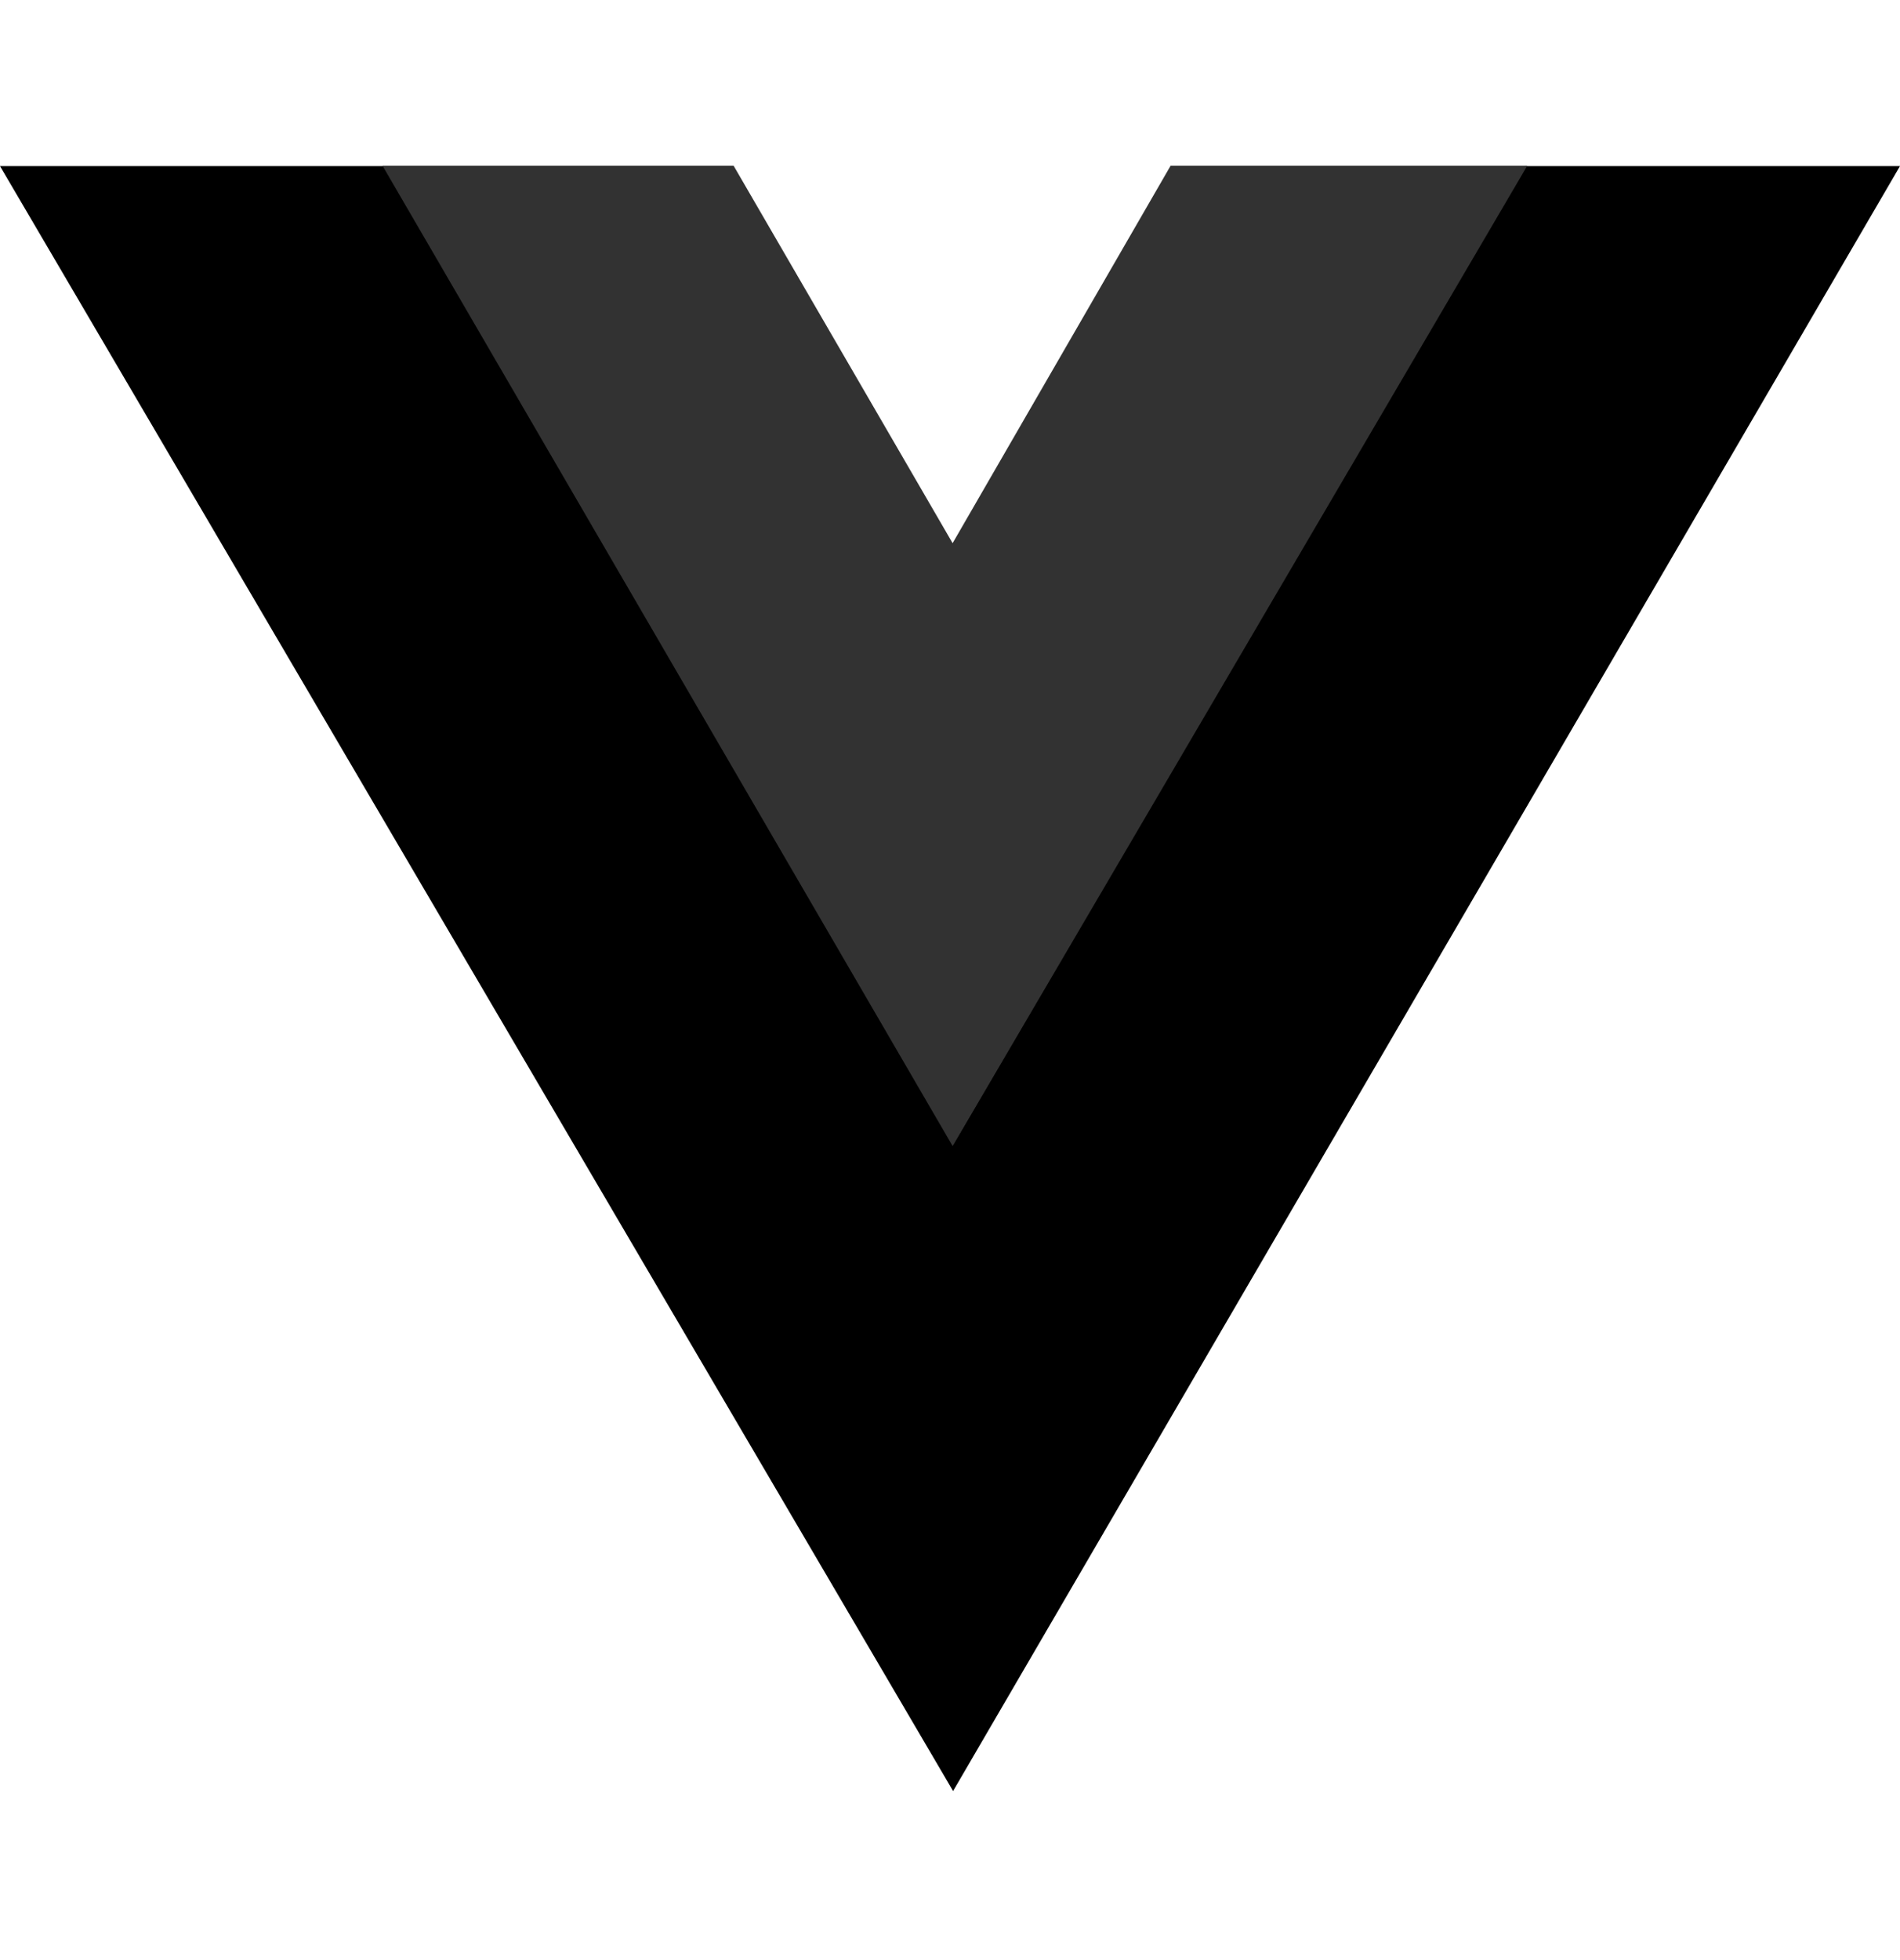 <svg width="32" height="33" viewBox="0 0 32 33" fill="none" xmlns="http://www.w3.org/2000/svg">
    <path fill-rule="evenodd" clip-rule="evenodd" d="M25.684 2.796H32L16.052 30.154L0 2.796H6.459L16.052 19.266L25.684 2.796Z" fill="black"/>
    <path fill-rule="evenodd" clip-rule="evenodd" d="M19.715 2.791H25.722L16.044 19.295L6.443 2.791H12.356L16.044 9.145L19.715 2.791Z" fill="#323232"/>
</svg>

